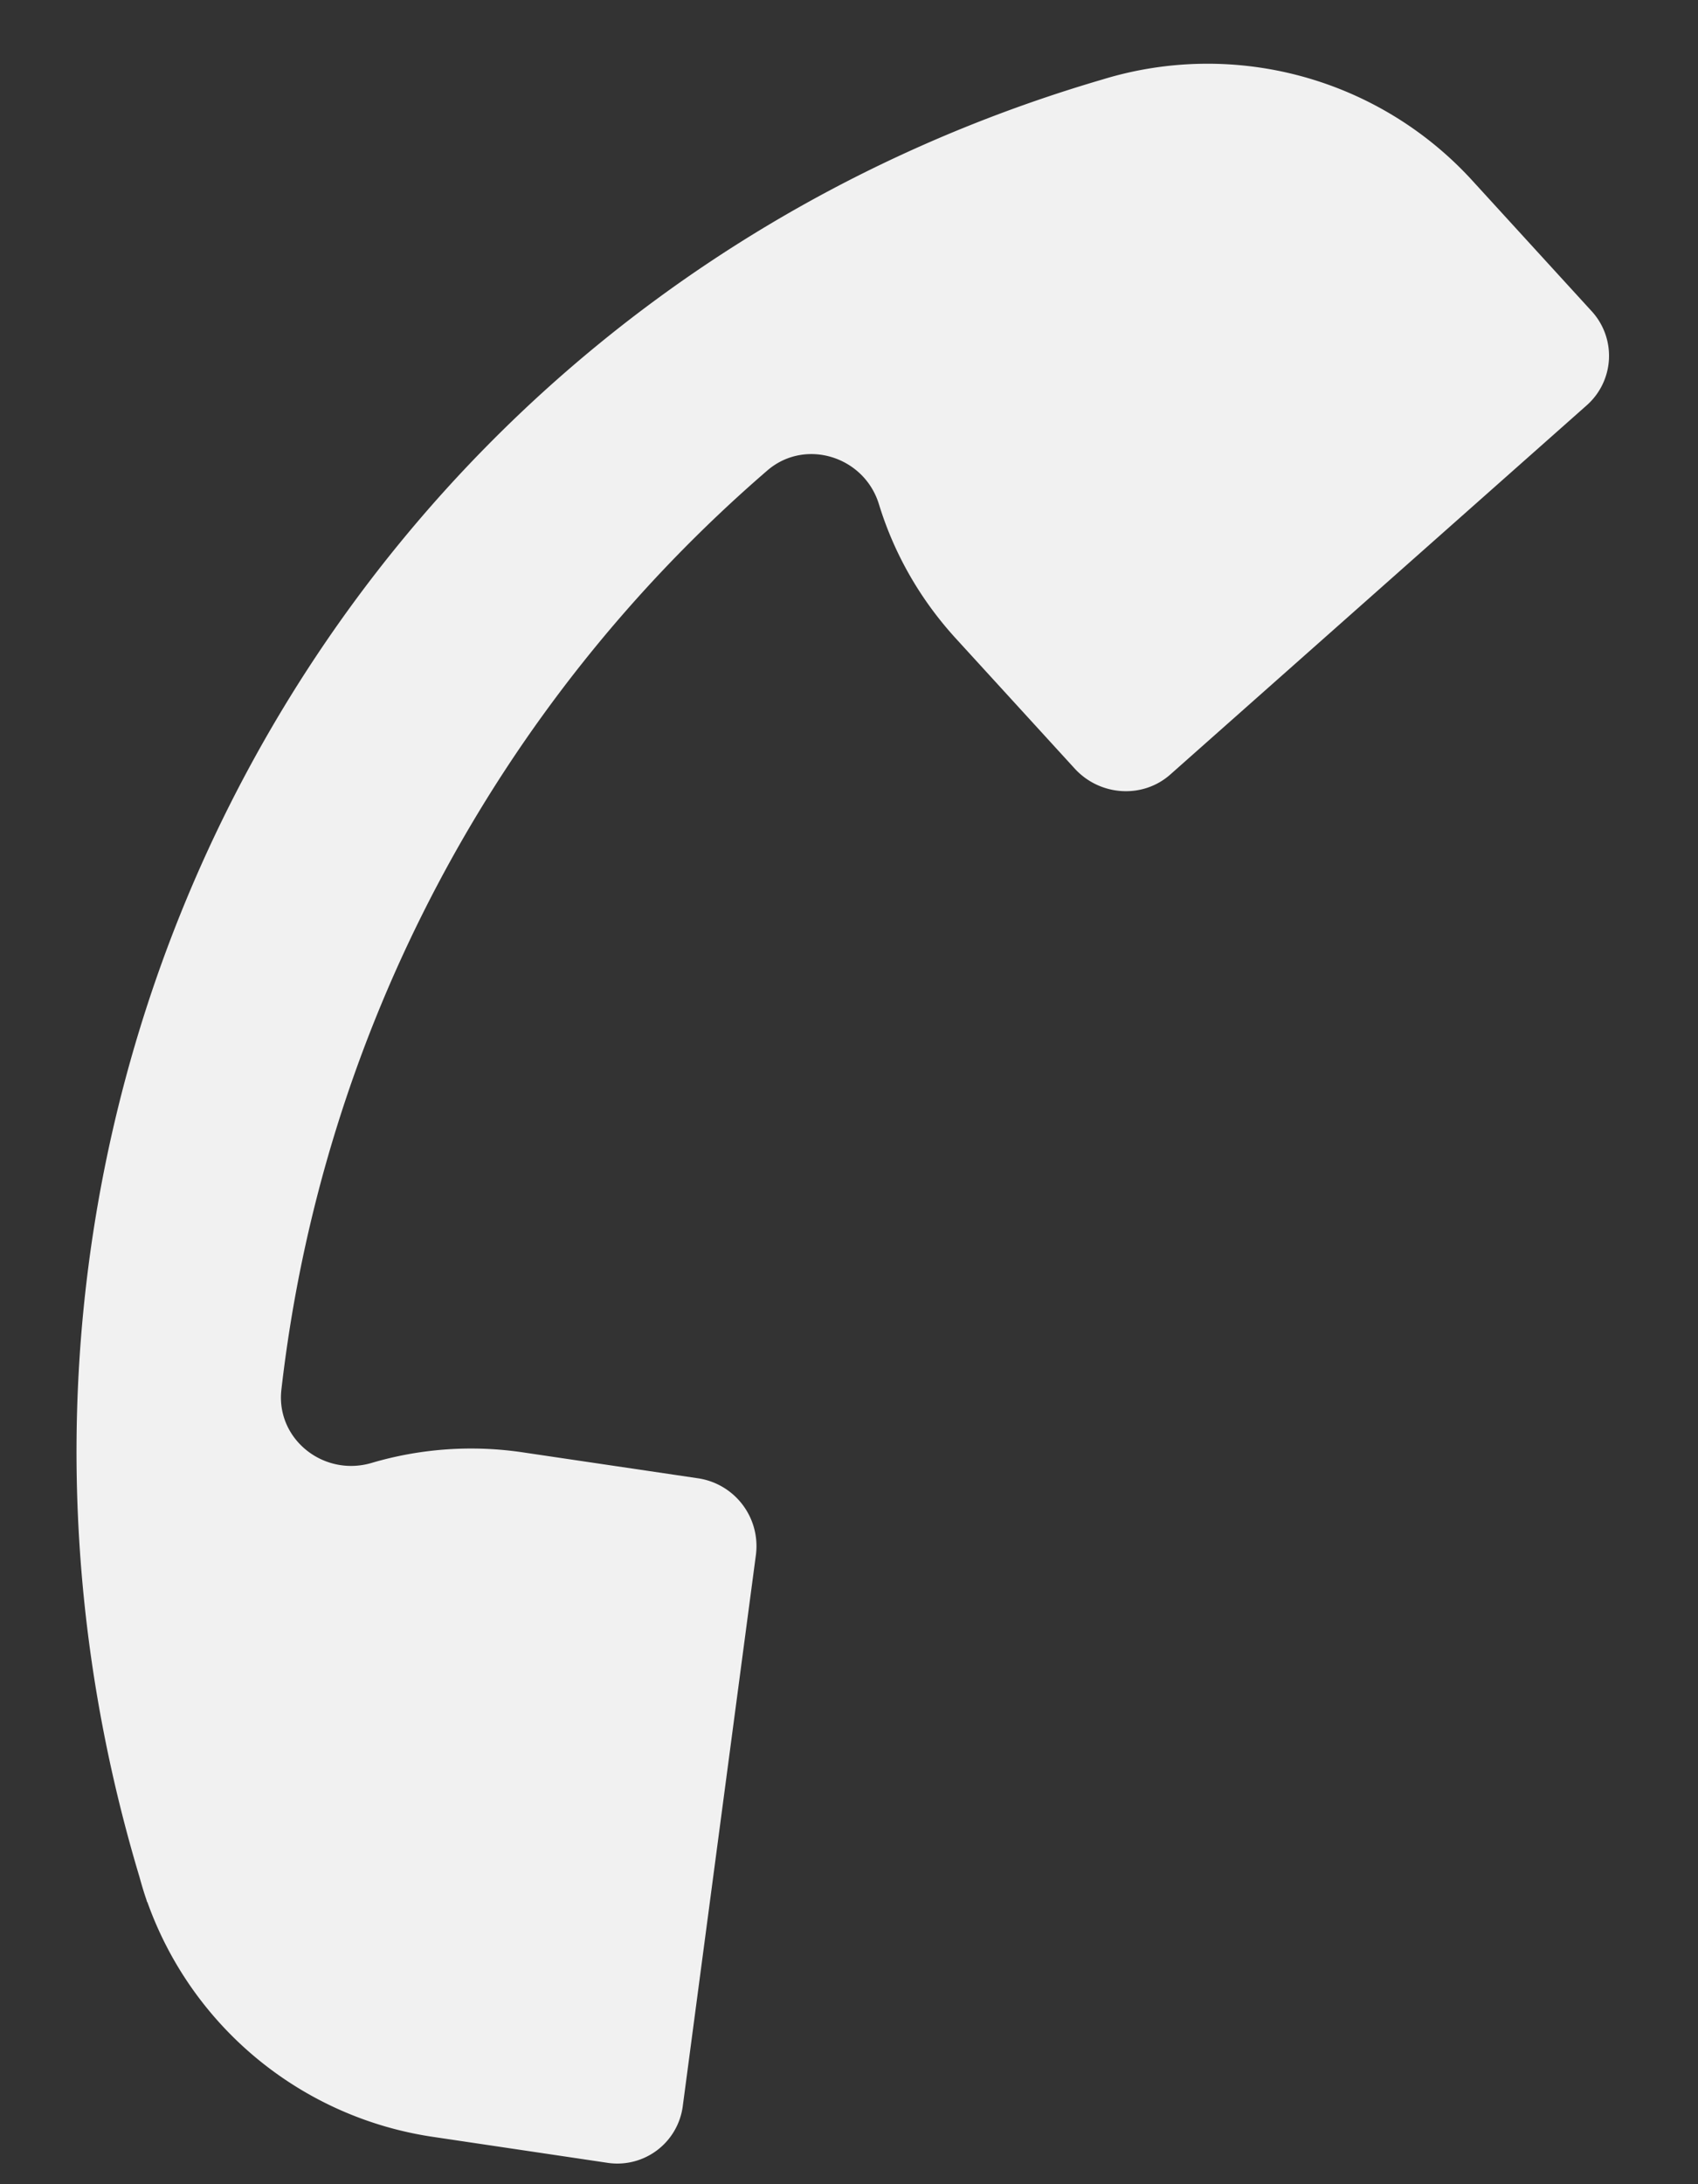 <svg xmlns="http://www.w3.org/2000/svg" width="14" height="18"><rect width="100%" height="100%" fill="#333333" stroke="none"/><path fill="#F1F1F1" fill-rule="evenodd" d="M9.09.655C2.76 2.508-.76 9.108 1.15 15.468c.017.062.035.123.056.184l.007.023h.002A2.958 2.958 0 0 0 3.57 17.61l1.433.213a.544.544 0 0 0 .626-.463l.604-4.55a.565.565 0 0 0-.482-.628l-1.433-.212a2.898 2.898 0 0 0-1.254.086c-.396.117-.79-.197-.744-.603a11.768 11.768 0 0 1 4.007-7.576c.311-.268.799-.117.92.279.122.398.333.777.636 1.108l.978 1.07c.209.228.562.25.789.048l3.435-3.044a.544.544 0 0 0 .034-.778l-.978-1.07A2.956 2.956 0 0 0 9.09.655"/></svg>